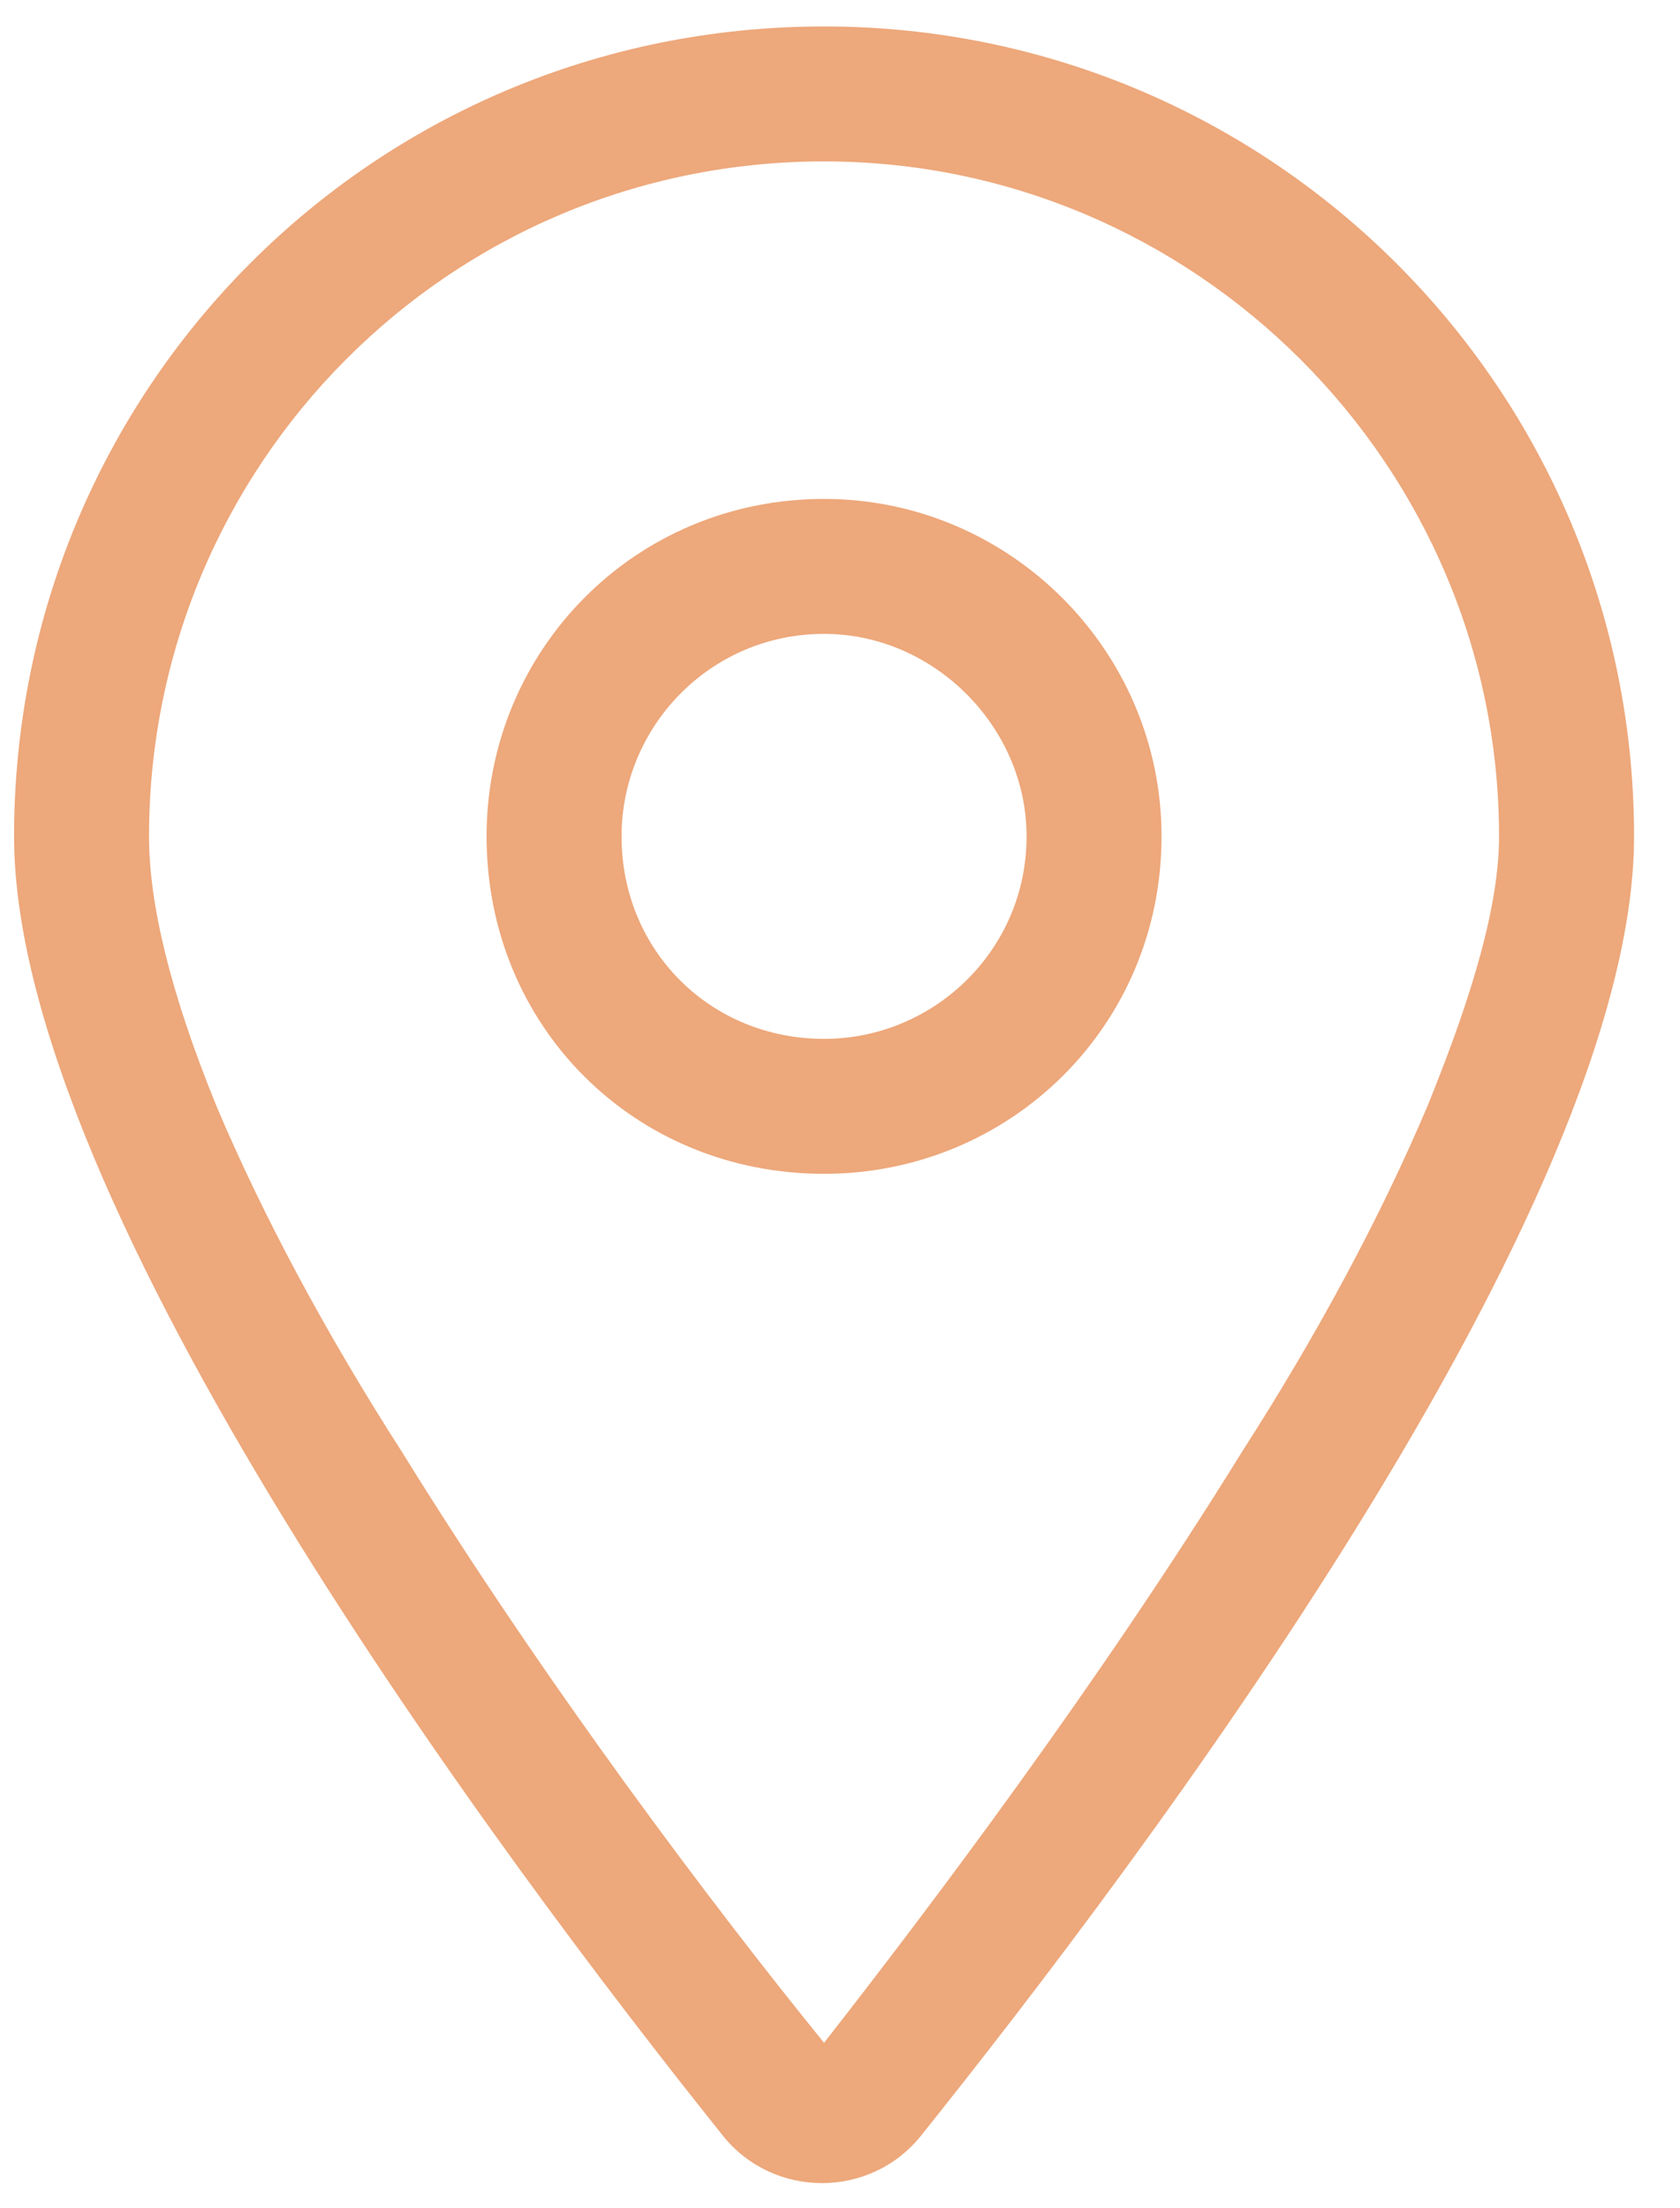 <svg width="35" height="46" viewBox="0 0 35 46" fill="none" xmlns="http://www.w3.org/2000/svg">
<path d="M24.199 17.426C24.199 21.381 21.035 24.457 17.168 24.457C13.213 24.457 10.137 21.381 10.137 17.426C10.137 13.559 13.213 10.395 17.168 10.395C21.035 10.395 24.199 13.559 24.199 17.426ZM17.168 21.645C19.453 21.645 21.387 19.799 21.387 17.426C21.387 15.141 19.453 13.207 17.168 13.207C14.795 13.207 12.949 15.141 12.949 17.426C12.949 19.799 14.795 21.645 17.168 21.645ZM34.043 17.426C34.043 25.16 23.76 38.783 19.189 44.496C18.135 45.815 16.113 45.815 15.059 44.496C10.488 38.783 0.293 25.16 0.293 17.426C0.293 8.109 7.764 0.551 17.168 0.551C26.484 0.551 34.043 8.109 34.043 17.426ZM17.168 3.363C9.346 3.363 3.105 9.691 3.105 17.426C3.105 18.832 3.545 20.678 4.512 23.051C5.479 25.336 6.797 27.797 8.379 30.258C11.367 35.092 14.883 39.75 17.168 42.562C19.365 39.75 22.881 35.092 25.869 30.258C27.451 27.797 28.77 25.336 29.736 23.051C30.703 20.678 31.23 18.832 31.23 17.426C31.23 9.691 24.902 3.363 17.168 3.363Z" fill="#EDA87B"/>
</svg>
